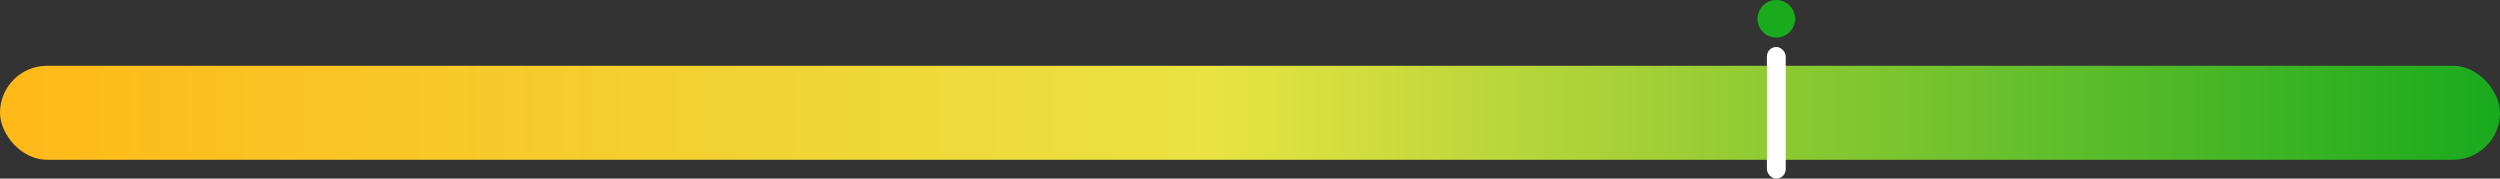 <?xml version="1.0" encoding="UTF-8"?> <svg xmlns="http://www.w3.org/2000/svg" width="266" height="19" viewBox="0 0 266 19" fill="none"><rect x="0" y="0" width="266" height="19" fill="#333333" stroke="none"/><rect y="7" width="266" height="10" rx="5" fill="url(#paint0_linear_1495_24886)"></rect><rect x="188" y="5" width="2" height="14" rx="1" fill="white"></rect><circle cx="189" cy="2" r="2" fill="#19AA1E"></circle><defs><linearGradient id="paint0_linear_1495_24886" x1="0" y1="12" x2="266" y2="12" gradientUnits="userSpaceOnUse"><stop stop-color="#FFB919"></stop><stop offset="0.485" stop-color="#E9E343"></stop><stop offset="1" stop-color="#19AA1E"></stop></linearGradient></defs></svg> 
